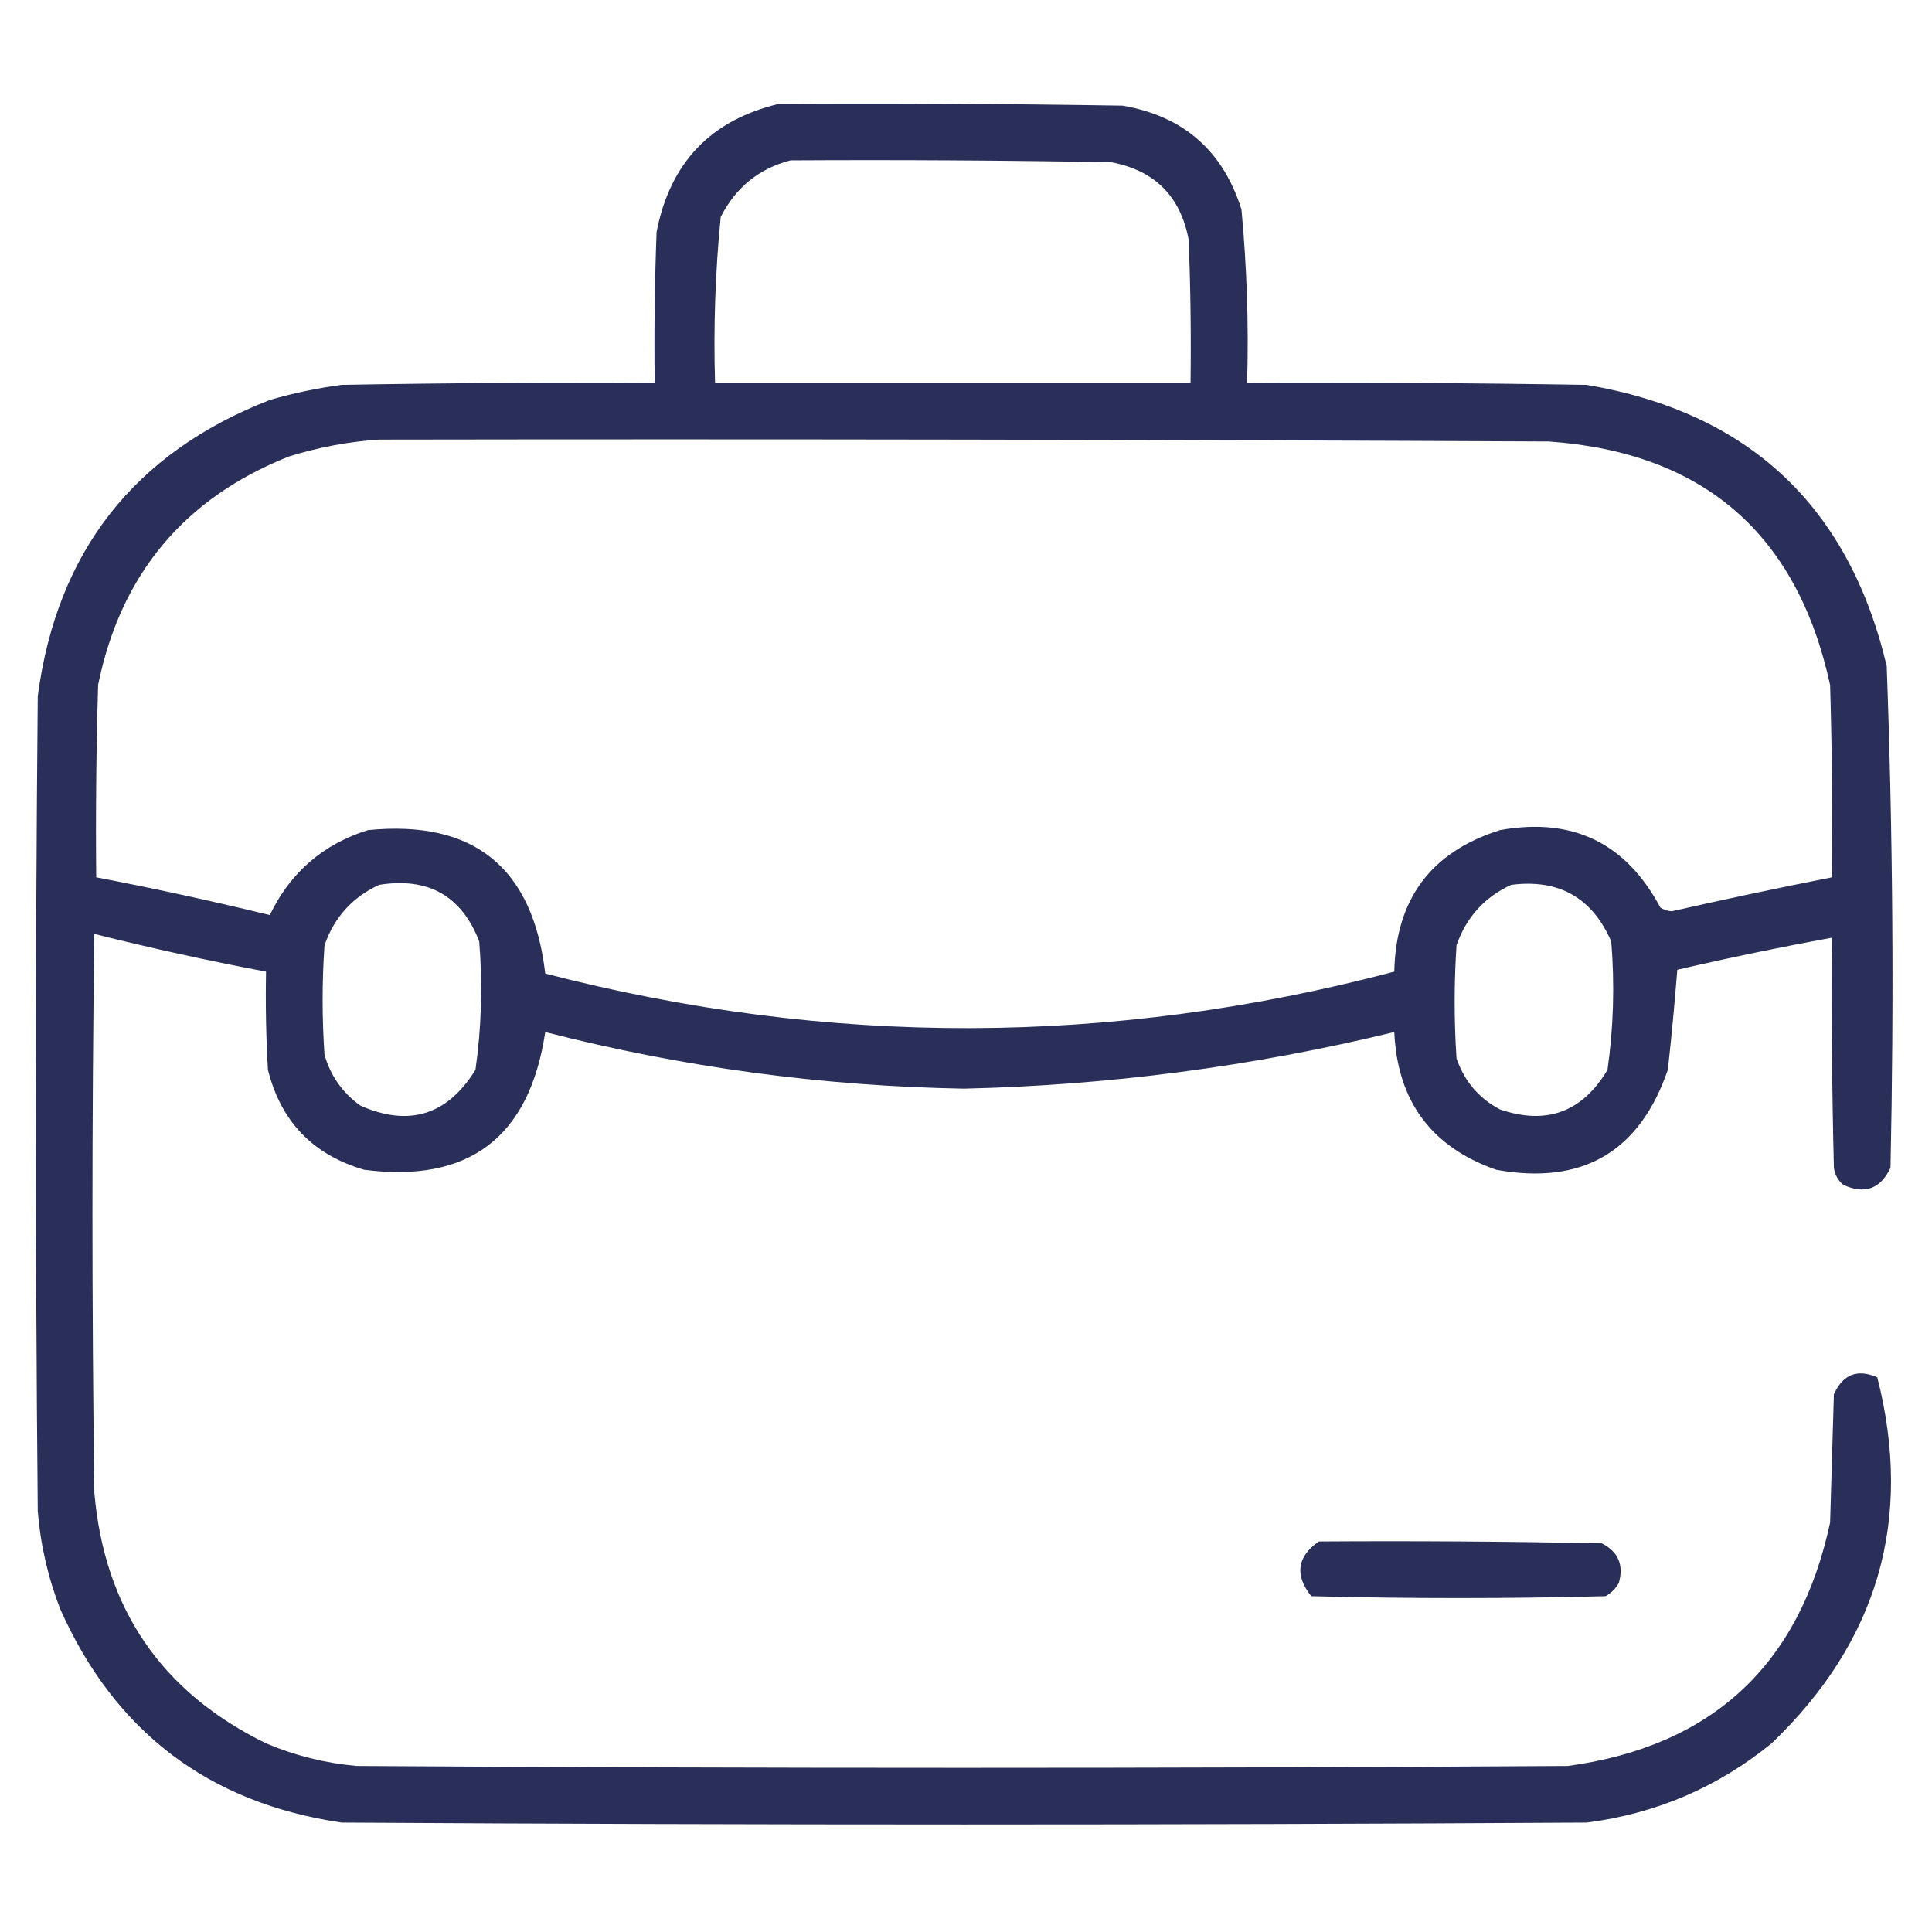 <?xml version="1.0" encoding="UTF-8"?> <svg xmlns="http://www.w3.org/2000/svg" width="50" height="50" viewBox="0 0 50 50" fill="none"><path opacity="0.934" fill-rule="evenodd" clip-rule="evenodd" d="M20.166 2.686C23.128 2.669 26.091 2.686 29.053 2.734C30.625 3.004 31.65 3.899 32.129 5.42C32.269 6.912 32.318 8.409 32.275 9.912C35.205 9.896 38.135 9.912 41.065 9.961C45.26 10.673 47.847 13.098 48.828 17.236C48.987 21.563 49.019 25.893 48.926 30.225C48.664 30.77 48.257 30.917 47.705 30.664C47.569 30.55 47.488 30.403 47.461 30.225C47.412 28.239 47.396 26.253 47.412 24.268C46.072 24.513 44.738 24.789 43.408 25.098C43.341 25.957 43.26 26.819 43.164 27.686C42.432 29.814 40.951 30.677 38.721 30.273C37.044 29.686 36.165 28.498 36.084 26.709C32.426 27.598 28.715 28.086 24.951 28.174C21.28 28.11 17.667 27.621 14.111 26.709C13.702 29.434 12.14 30.623 9.424 30.273C8.099 29.886 7.269 29.024 6.934 27.686C6.885 26.84 6.869 25.994 6.885 25.146C5.392 24.864 3.911 24.539 2.441 24.17C2.376 28.988 2.376 33.805 2.441 38.623C2.7 41.631 4.181 43.796 6.885 45.117C7.634 45.435 8.416 45.63 9.229 45.703C19.678 45.768 30.127 45.768 40.576 45.703C44.309 45.193 46.572 43.093 47.363 39.404C47.396 38.298 47.428 37.191 47.461 36.084C47.695 35.568 48.07 35.421 48.584 35.645C49.52 39.315 48.609 42.473 45.85 45.117C44.455 46.254 42.86 46.937 41.065 47.168C30.322 47.233 19.58 47.233 8.838 47.168C5.401 46.661 2.976 44.822 1.562 41.65C1.244 40.832 1.049 39.986 0.977 39.111C0.911 32.08 0.911 25.049 0.977 18.018C1.472 14.275 3.473 11.72 6.982 10.352C7.591 10.175 8.21 10.045 8.838 9.961C11.54 9.912 14.241 9.896 16.943 9.912C16.927 8.61 16.943 7.308 16.992 6.006C17.341 4.208 18.399 3.102 20.166 2.686ZM20.459 4.15C23.226 4.134 25.993 4.15 28.76 4.199C29.883 4.411 30.55 5.078 30.762 6.201C30.811 7.438 30.827 8.675 30.811 9.912C26.709 9.912 22.607 9.912 18.506 9.912C18.462 8.473 18.511 7.04 18.652 5.615C19.042 4.849 19.645 4.361 20.459 4.15ZM9.814 11.377C19.906 11.361 29.997 11.377 40.088 11.426C44.084 11.711 46.51 13.811 47.363 17.725C47.412 19.384 47.428 21.045 47.412 22.705C46.026 22.979 44.642 23.272 43.262 23.584C43.154 23.576 43.056 23.543 42.969 23.486C42.077 21.812 40.693 21.144 38.818 21.484C37.035 22.048 36.124 23.268 36.084 25.146C28.765 27.079 21.441 27.095 14.111 25.195C13.79 22.448 12.26 21.211 9.521 21.484C8.36 21.848 7.514 22.58 6.982 23.682C5.493 23.319 3.996 22.993 2.49 22.705C2.474 21.045 2.49 19.384 2.539 17.725C3.122 14.863 4.766 12.894 7.471 11.816C8.248 11.574 9.03 11.428 9.814 11.377ZM9.814 22.9C11.086 22.697 11.949 23.186 12.402 24.365C12.493 25.479 12.461 26.586 12.305 27.686C11.58 28.86 10.587 29.169 9.326 28.613C8.862 28.28 8.553 27.84 8.398 27.295C8.333 26.351 8.333 25.407 8.398 24.463C8.652 23.737 9.124 23.216 9.814 22.9ZM39.111 22.9C40.343 22.743 41.206 23.231 41.699 24.365C41.79 25.479 41.758 26.586 41.602 27.686C40.95 28.782 40.022 29.123 38.818 28.711C38.274 28.424 37.9 27.984 37.695 27.393C37.63 26.416 37.63 25.439 37.695 24.463C37.949 23.737 38.421 23.216 39.111 22.9Z" fill="#1B224D"></path><path opacity="0.936" fill-rule="evenodd" clip-rule="evenodd" d="M34.131 39.893C36.572 39.876 39.014 39.893 41.455 39.941C41.881 40.159 42.027 40.501 41.895 40.967C41.813 41.113 41.699 41.227 41.553 41.309C39.014 41.374 36.475 41.374 33.935 41.309C33.501 40.761 33.566 40.289 34.131 39.893Z" fill="#1B224D"></path></svg> 